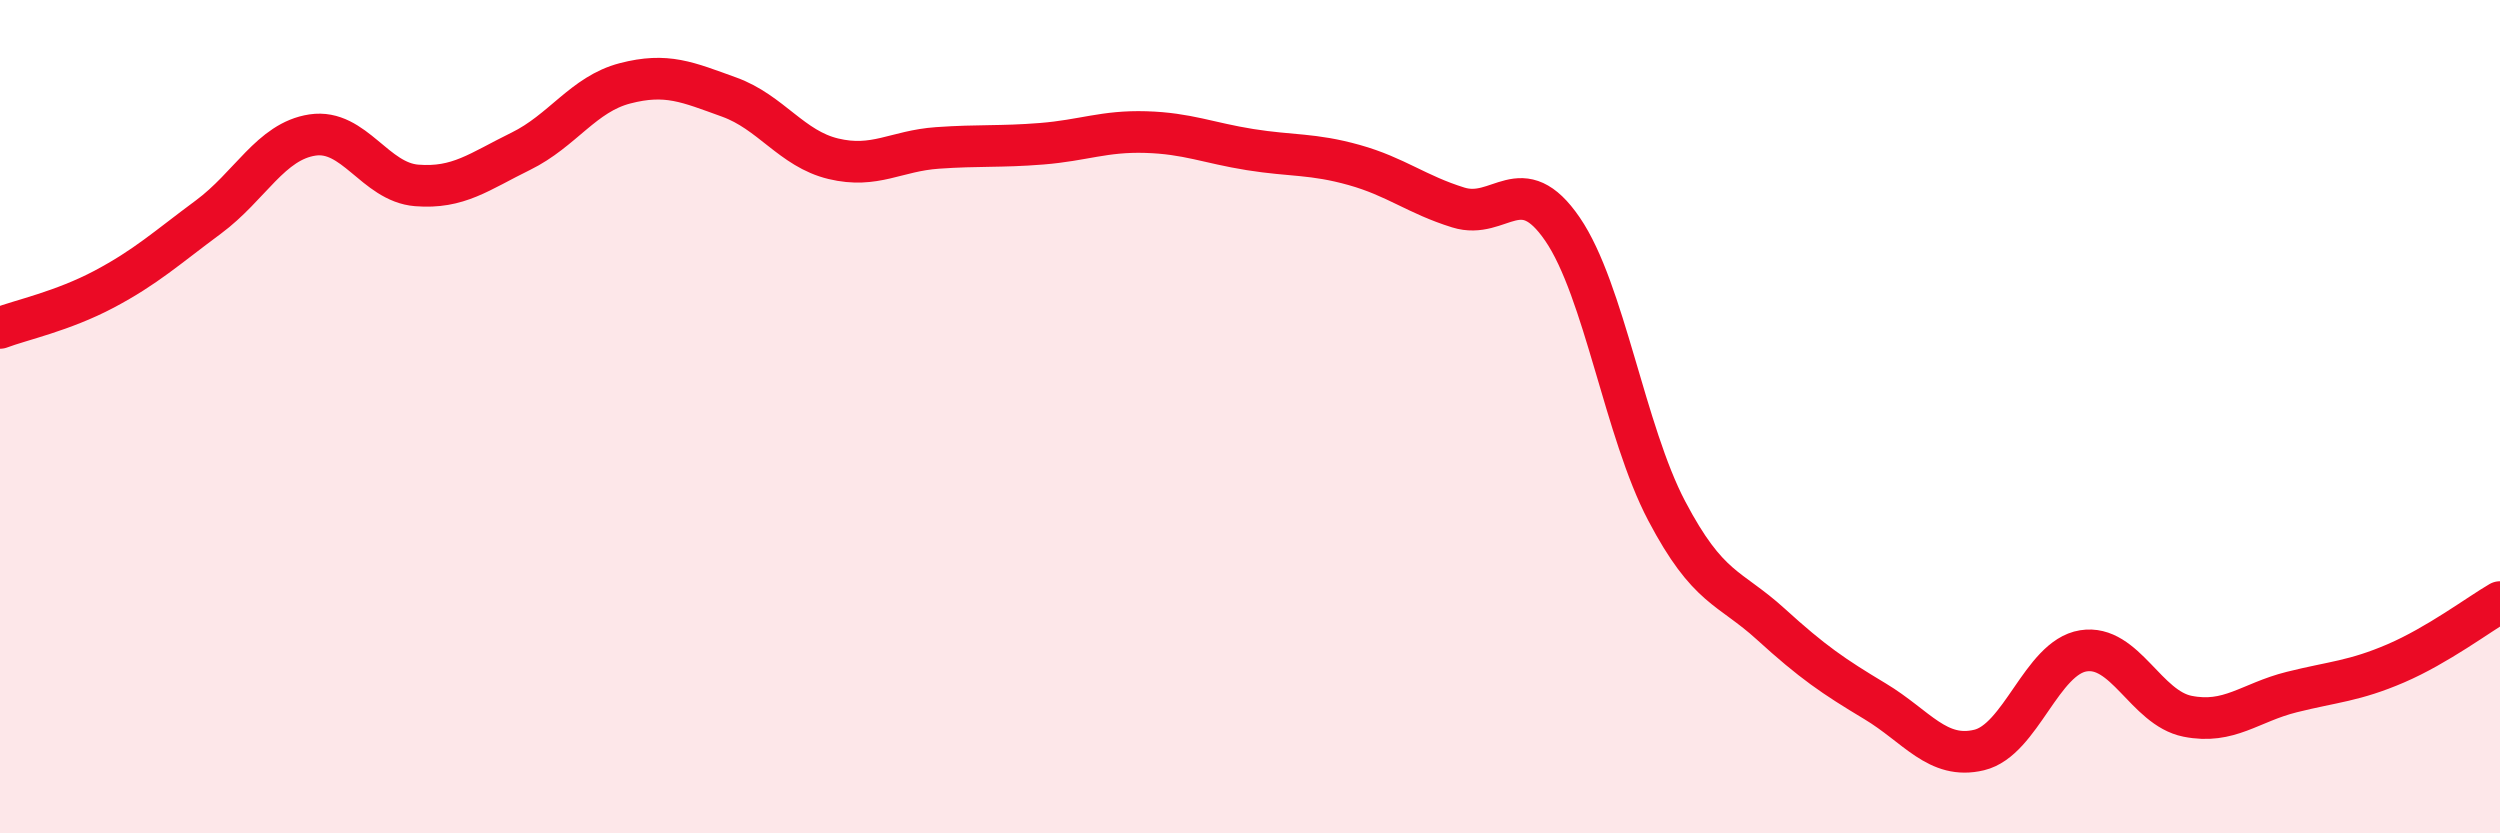 
    <svg width="60" height="20" viewBox="0 0 60 20" xmlns="http://www.w3.org/2000/svg">
      <path
        d="M 0,7.87 C 0.5,7.68 1.5,7.47 2.5,6.94 C 3.5,6.41 4,5.95 5,5.21 C 6,4.47 6.5,3.39 7.5,3.24 C 8.5,3.09 9,4.37 10,4.45 C 11,4.53 11.5,4.12 12.5,3.63 C 13.5,3.14 14,2.26 15,2 C 16,1.74 16.5,1.97 17.5,2.33 C 18.5,2.69 19,3.57 20,3.81 C 21,4.05 21.5,3.62 22.5,3.55 C 23.5,3.48 24,3.53 25,3.45 C 26,3.37 26.5,3.14 27.5,3.17 C 28.5,3.2 29,3.43 30,3.59 C 31,3.75 31.5,3.68 32.5,3.96 C 33.5,4.24 34,4.67 35,4.98 C 36,5.29 36.5,4.04 37.5,5.5 C 38.5,6.96 39,10.36 40,12.26 C 41,14.16 41.5,14.07 42.5,14.98 C 43.5,15.89 44,16.23 45,16.83 C 46,17.43 46.5,18.24 47.5,18 C 48.5,17.76 49,15.78 50,15.62 C 51,15.46 51.5,16.99 52.5,17.19 C 53.5,17.39 54,16.86 55,16.61 C 56,16.36 56.5,16.35 57.5,15.92 C 58.5,15.49 59.5,14.74 60,14.45L60 20L0 20Z"
        fill="#EB0A25"
        opacity="0.1"
        stroke-linecap="round"
        stroke-linejoin="round"
      />
      <path
        d="M 0,7.87 C 0.5,7.68 1.5,7.47 2.5,6.94 C 3.5,6.41 4,5.95 5,5.21 C 6,4.47 6.5,3.39 7.5,3.24 C 8.5,3.09 9,4.37 10,4.45 C 11,4.53 11.5,4.12 12.5,3.63 C 13.5,3.14 14,2.26 15,2 C 16,1.74 16.5,1.97 17.5,2.33 C 18.5,2.69 19,3.57 20,3.81 C 21,4.05 21.5,3.62 22.5,3.55 C 23.5,3.48 24,3.53 25,3.45 C 26,3.37 26.5,3.14 27.5,3.17 C 28.5,3.2 29,3.43 30,3.59 C 31,3.75 31.5,3.68 32.5,3.96 C 33.5,4.24 34,4.67 35,4.98 C 36,5.29 36.5,4.04 37.5,5.5 C 38.5,6.96 39,10.36 40,12.26 C 41,14.16 41.5,14.07 42.5,14.98 C 43.5,15.89 44,16.23 45,16.83 C 46,17.43 46.5,18.24 47.5,18 C 48.5,17.76 49,15.78 50,15.62 C 51,15.46 51.5,16.99 52.5,17.19 C 53.5,17.39 54,16.86 55,16.61 C 56,16.36 56.5,16.35 57.5,15.92 C 58.5,15.49 59.5,14.74 60,14.45"
        stroke="#EB0A25"
        stroke-width="1"
        fill="none"
        stroke-linecap="round"
        stroke-linejoin="round"
      />
    </svg>
  